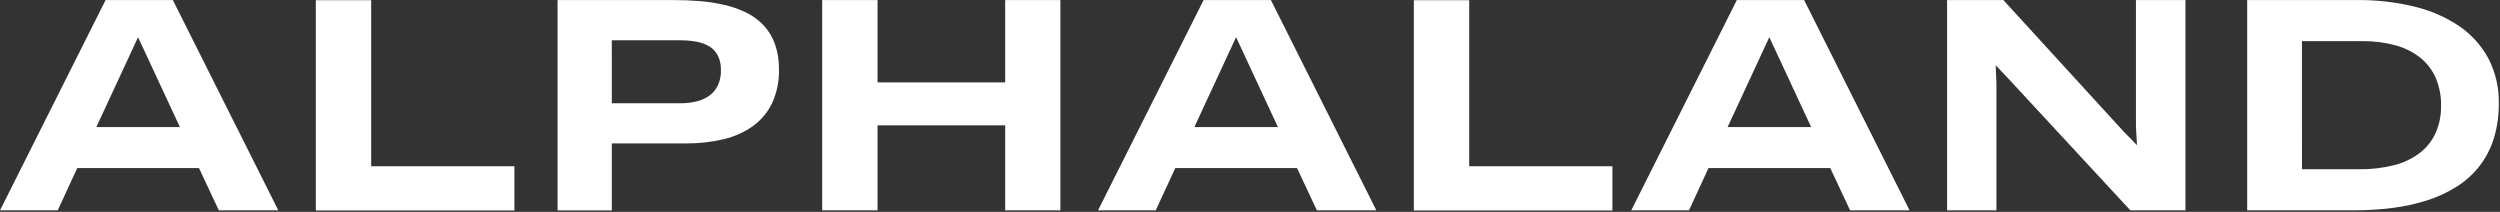 <svg width="413" height="35" viewBox="0 0 413 35" fill="none" xmlns="http://www.w3.org/2000/svg">
<rect x="0" y="0" width="413" height="35" fill="#333333" stroke="none"/>
<path d="M233.567 34.773V0.028H242.713V27.467H266.372V34.773H233.567ZM52.174 34.773V0.031H61.32V27.47H84.979V34.769L52.174 34.773ZM92.113 34.755V0.006H111.213C112.717 0.006 114.193 0.065 115.642 0.185C117.026 0.299 118.4 0.515 119.753 0.831C120.99 1.117 122.191 1.545 123.331 2.104C124.393 2.623 125.351 3.331 126.159 4.193C126.974 5.078 127.604 6.116 128.013 7.248C128.485 8.601 128.713 10.027 128.684 11.46C128.735 13.377 128.349 15.282 127.555 17.028C126.831 18.538 125.743 19.844 124.388 20.828C122.924 21.863 121.271 22.601 119.523 23C117.484 23.478 115.396 23.711 113.302 23.692H101.072V34.757L92.113 34.755ZM101.072 17.061H112.353C113.26 17.07 114.164 16.969 115.047 16.762C115.815 16.588 116.541 16.263 117.182 15.806C117.781 15.366 118.264 14.786 118.589 14.118C118.951 13.331 119.125 12.47 119.098 11.604C119.127 10.772 118.955 9.945 118.598 9.192C118.278 8.568 117.794 8.043 117.198 7.674C116.538 7.28 115.81 7.012 115.052 6.884C114.151 6.725 113.237 6.648 112.322 6.653H101.066L101.072 17.061ZM371.234 0.006H389.408C392.549 -0.019 395.682 0.335 398.738 1.062C401.378 1.672 403.888 2.748 406.15 4.24C408.186 5.6 409.864 7.43 411.041 9.577C412.255 11.891 412.86 14.476 412.801 17.088C412.828 19.065 412.545 21.034 411.961 22.923C411.444 24.567 410.639 26.107 409.584 27.471C408.549 28.791 407.293 29.923 405.873 30.817C404.361 31.771 402.735 32.529 401.033 33.075C399.155 33.68 397.224 34.107 395.266 34.349C393.114 34.621 390.947 34.754 388.778 34.748H371.236V0.007L371.234 0.006ZM380.286 27.956H389.843C391.728 27.979 393.608 27.76 395.437 27.303C396.96 26.93 398.394 26.263 399.66 25.338C400.806 24.477 401.722 23.347 402.329 22.049C402.979 20.604 403.298 19.032 403.263 17.448C403.294 15.862 402.987 14.287 402.363 12.828C401.786 11.521 400.898 10.374 399.777 9.488C398.562 8.553 397.173 7.869 395.691 7.475C393.928 7.001 392.107 6.774 390.281 6.798H380.281L380.286 27.956ZM351.938 34.751L331.849 13.057L329.689 10.778L329.812 13.786V34.752H321.658V0.007H330.952L350.824 21.725L353.031 23.979L352.858 20.971V0.007H361.038V34.752L351.938 34.751ZM166.054 34.751V20.703H144.97V34.751H135.824V0.006H144.97V13.616H166.054V0.006H175.175V34.751H166.054ZM305.636 34.751L302.361 27.765H282.243L279.019 34.751H269.483L286.928 0.006H298.04L315.463 34.751H305.636ZM285.399 20.995H299.205L292.291 6.143L285.399 20.995ZM217.548 34.751L214.27 27.765H194.156L190.928 34.751H181.392L198.837 0.006H209.953L227.373 34.751H217.548ZM197.308 20.995H211.114L204.2 6.143L197.308 20.995ZM36.151 34.751L32.873 27.765H12.759L9.535 34.751H0L17.445 0.01H28.557L45.977 34.751H36.151ZM15.914 20.995H29.72L22.806 6.146L15.914 20.995Z" fill="white"/>
</svg>
